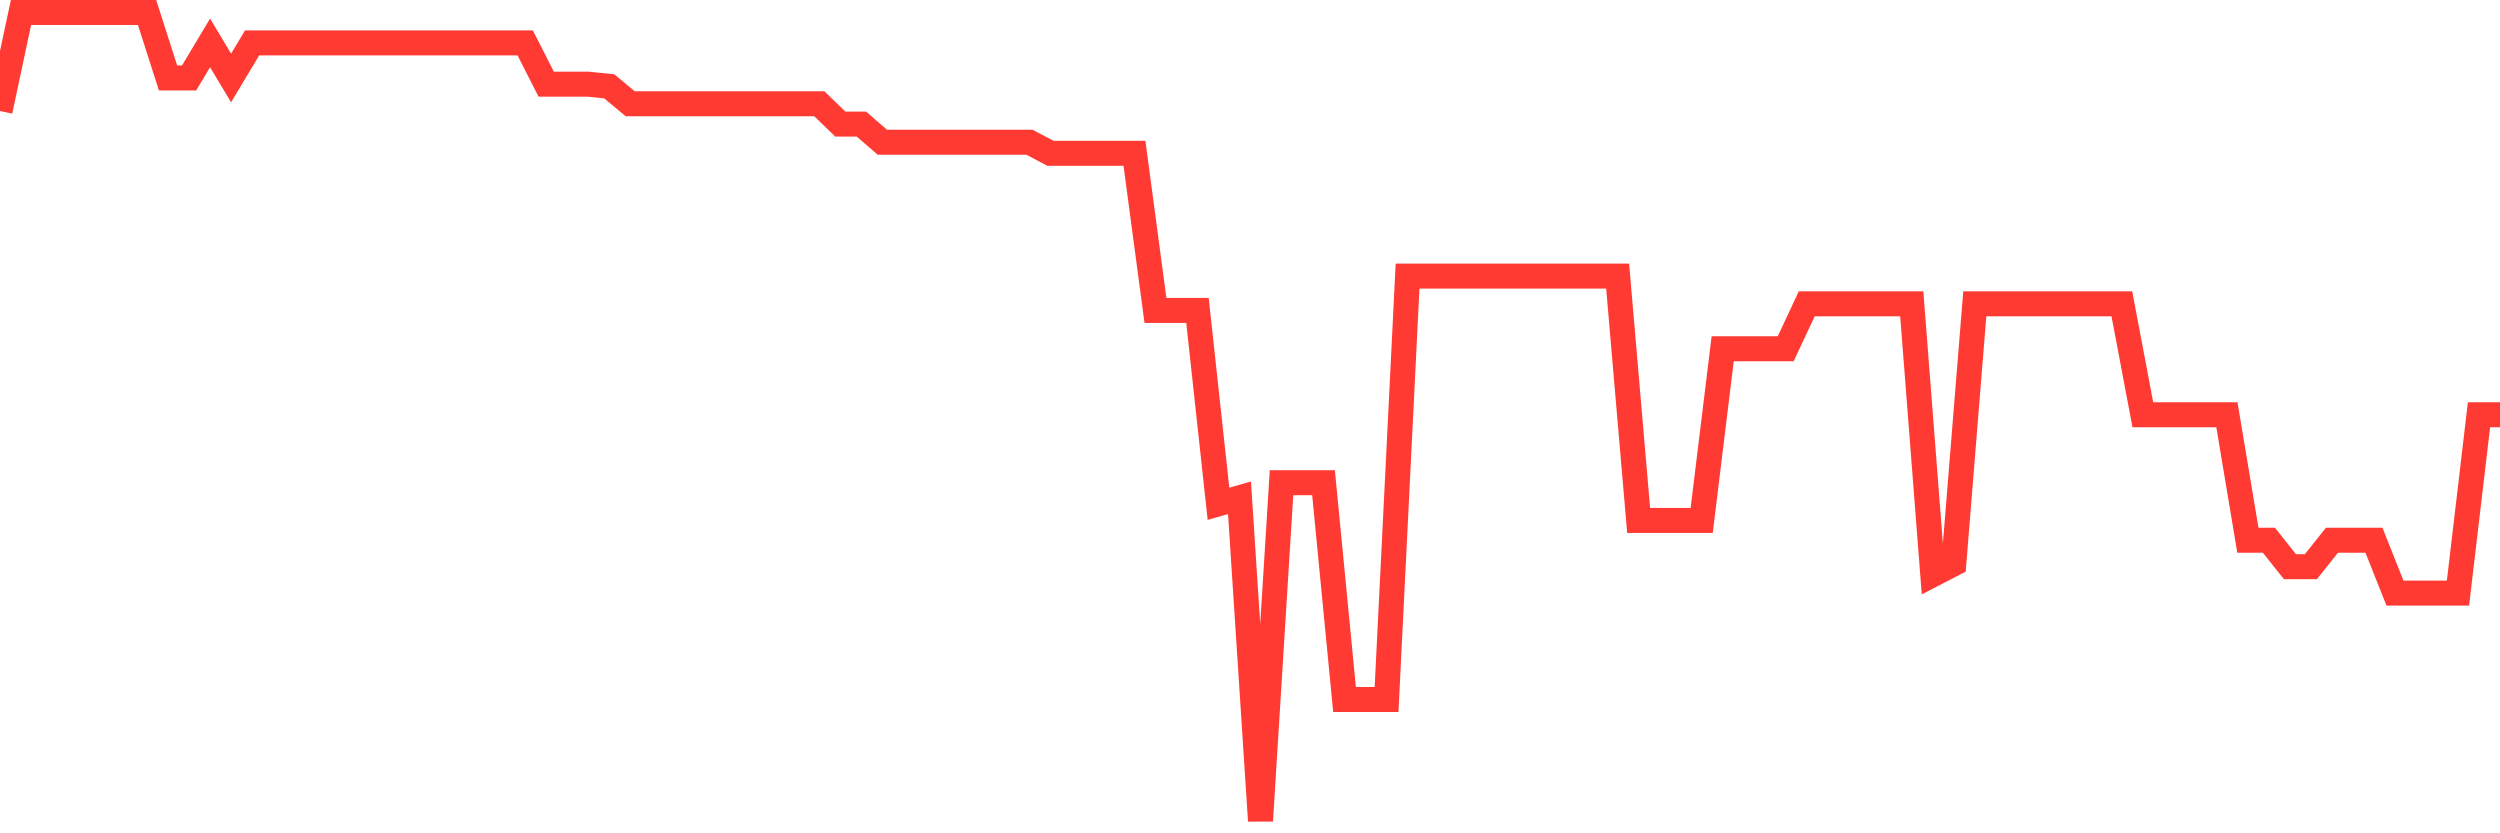 <svg
  xmlns="http://www.w3.org/2000/svg"
  xmlns:xlink="http://www.w3.org/1999/xlink"
  width="120"
  height="40"
  viewBox="0 0 120 40"
  preserveAspectRatio="none"
>
  <polyline
    points="0,5.328 1.008,0.6 2.017,0.6 3.025,0.6 4.034,0.6 5.042,0.6 6.05,0.6 7.059,0.6 8.067,3.743 9.076,3.743 10.084,2.059 11.092,3.743 12.101,2.059 13.109,2.059 14.118,2.059 15.126,2.059 16.134,2.059 17.143,2.059 18.151,2.059 19.16,2.059 20.168,2.059 21.176,2.059 22.185,2.059 23.193,2.059 24.202,2.059 25.21,2.059 26.218,4.041 27.227,4.041 28.235,4.041 29.244,4.144 30.252,4.981 31.261,4.981 32.269,4.981 33.277,4.981 34.286,4.981 35.294,4.981 36.303,4.981 37.311,4.981 38.319,4.981 39.328,4.981 40.336,5.956 41.345,5.956 42.353,6.827 43.361,6.827 44.37,6.827 45.378,6.827 46.387,6.827 47.395,6.827 48.403,6.827 49.412,6.827 50.42,7.358 51.429,7.358 52.437,7.358 53.445,7.358 54.454,7.358 55.462,14.902 56.471,14.902 57.479,14.902 58.487,24.182 59.496,23.893 60.504,39.4 61.513,23.168 62.521,23.168 63.529,23.168 64.538,33.576 65.546,33.576 66.555,33.576 67.563,13.253 68.571,13.253 69.58,13.253 70.588,13.253 71.597,13.253 72.605,13.253 73.613,13.253 74.622,13.253 75.63,13.253 76.639,13.253 77.647,13.253 78.655,24.981 79.664,24.981 80.672,24.981 81.681,24.981 82.689,16.74 83.697,16.74 84.706,16.74 85.714,16.74 86.723,14.584 87.731,14.584 88.739,14.584 89.748,14.584 90.756,14.584 91.765,14.584 92.773,27.581 93.782,27.059 94.79,14.584 95.798,14.584 96.807,14.584 97.815,14.584 98.824,14.584 99.832,14.584 100.84,14.584 101.849,14.584 102.857,19.909 103.866,19.909 104.874,19.909 105.882,19.909 106.891,19.909 107.899,25.932 108.908,25.932 109.916,27.2 110.924,27.2 111.933,25.932 112.941,25.932 113.95,25.932 114.958,28.468 115.966,28.468 116.975,28.468 117.983,28.468 118.992,19.909 120,19.909"
    fill="none"
    stroke="#ff3a33"
    stroke-width="1.2"
  >
  </polyline>
</svg>